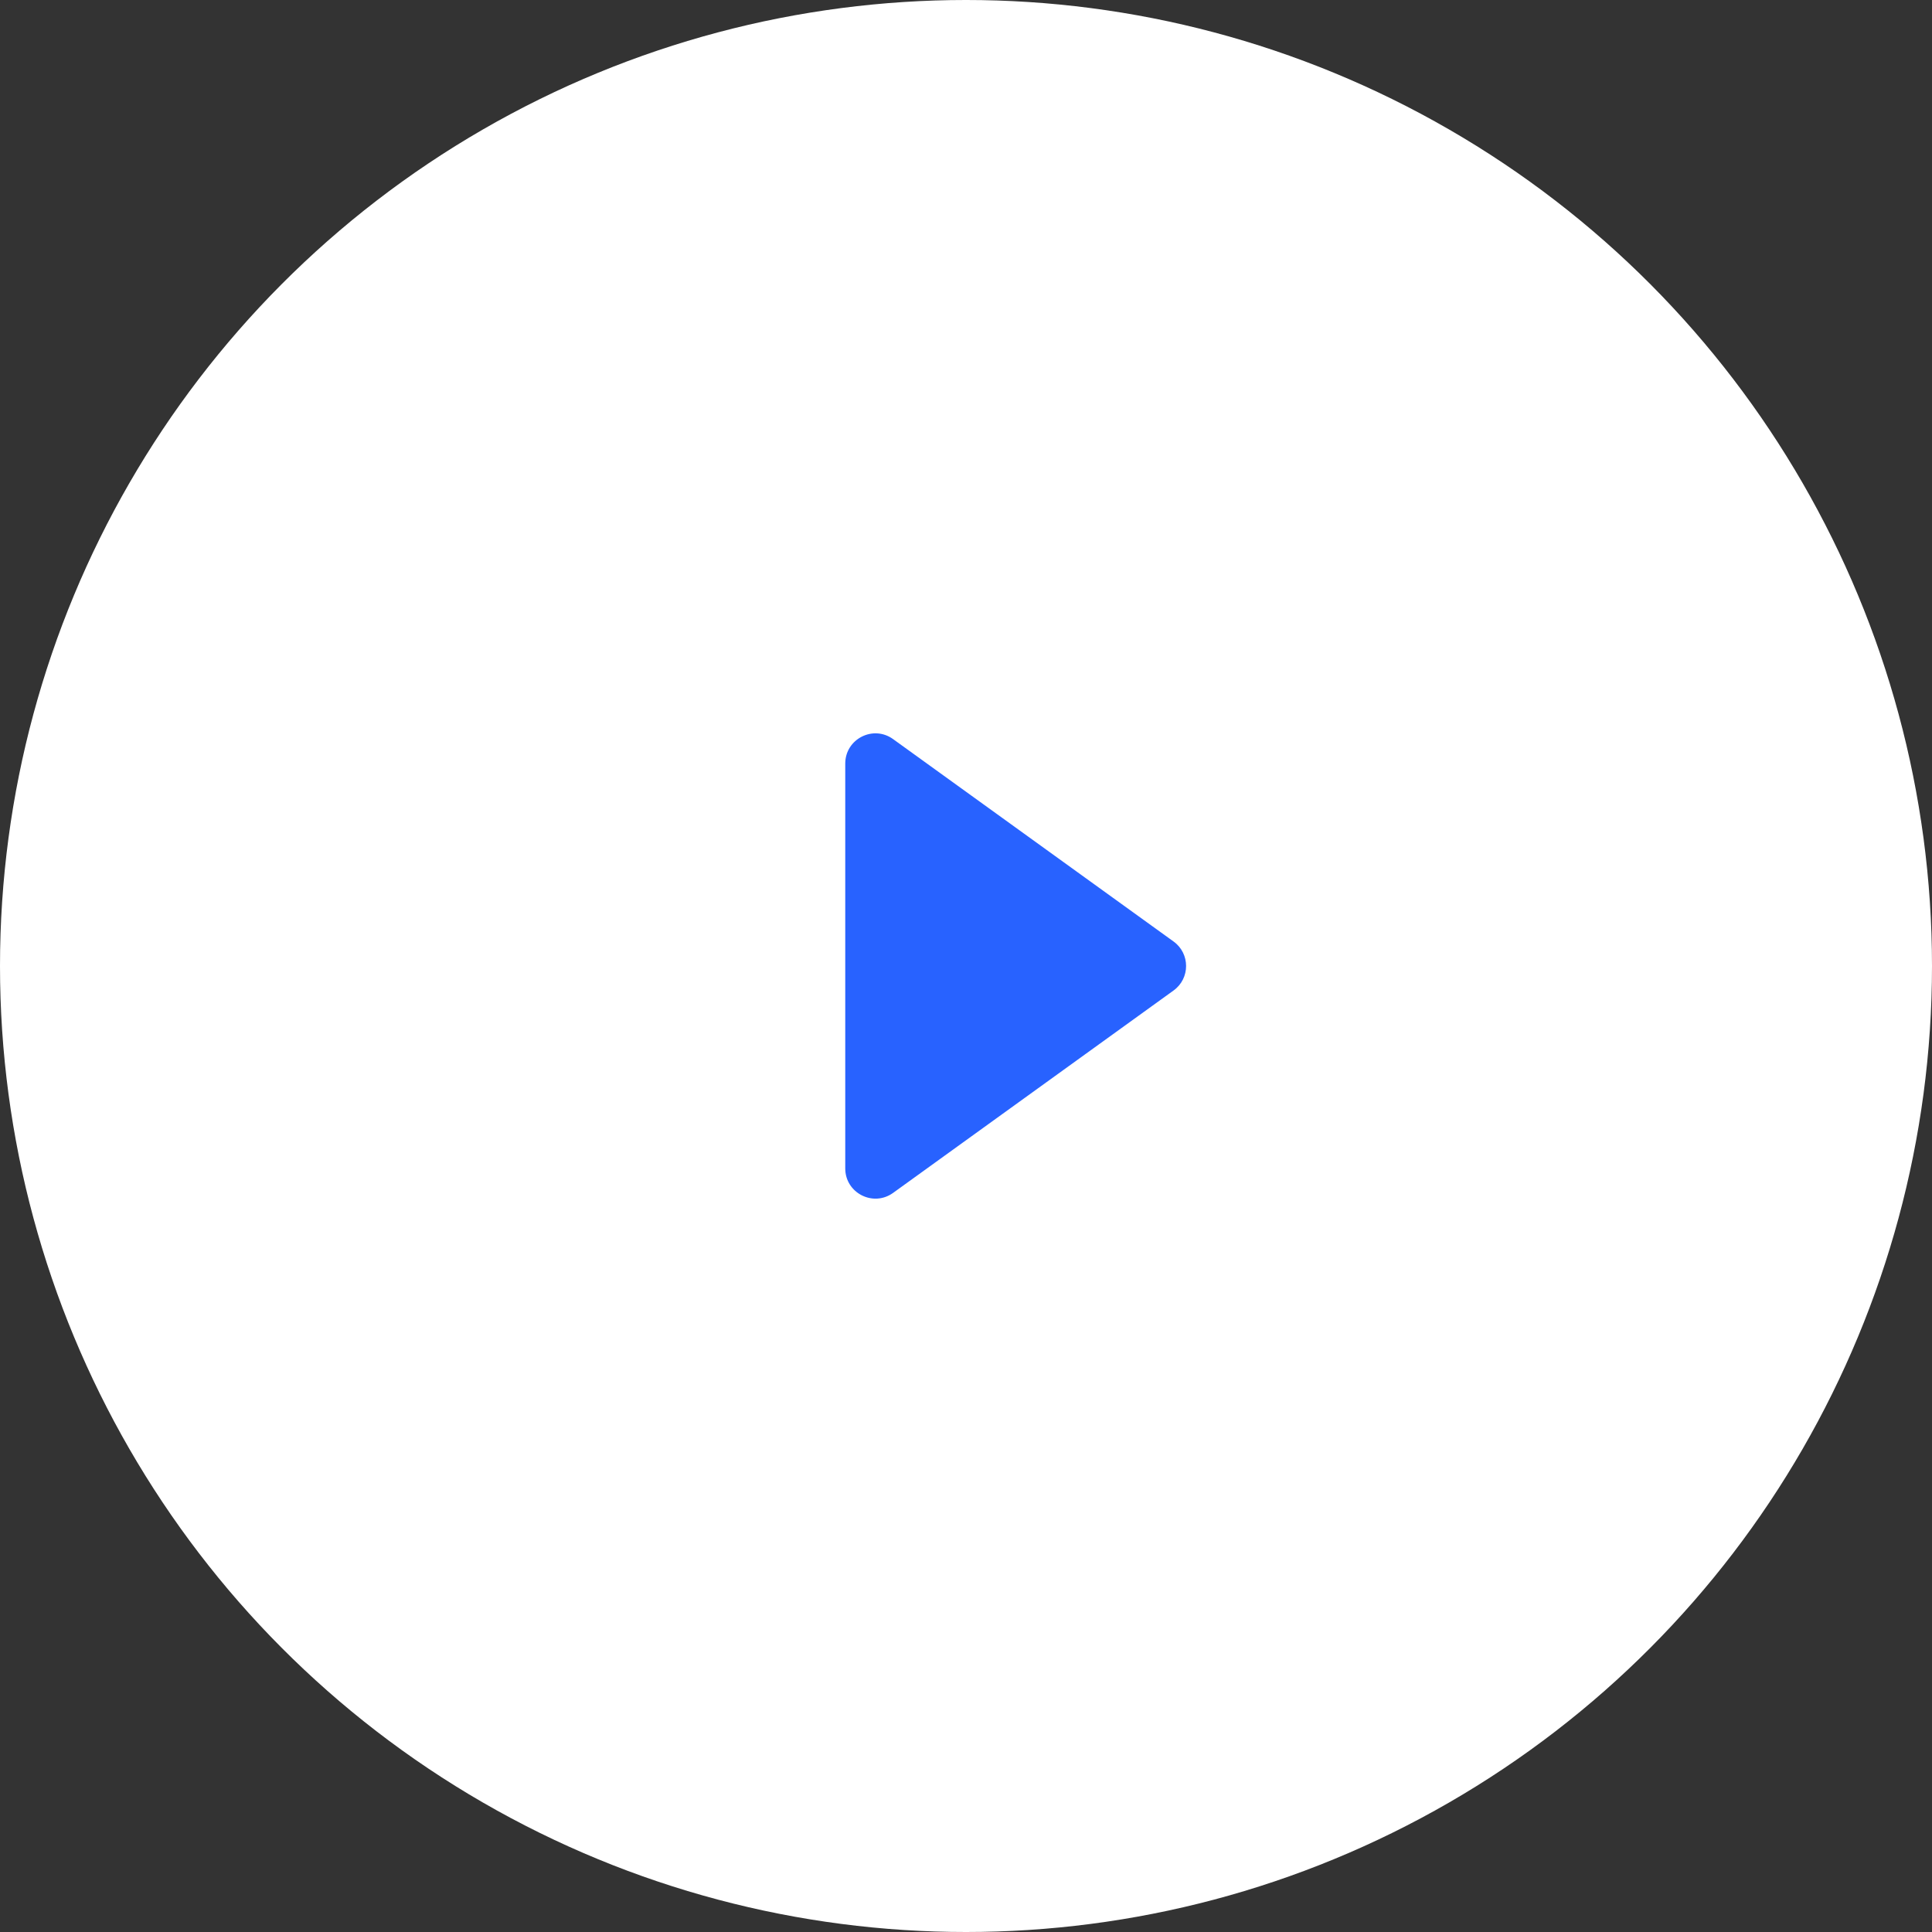 <svg width="64" height="64" viewBox="0 0 64 64" fill="none" xmlns="http://www.w3.org/2000/svg">
<rect x="0" y="0" width="64" height="64" fill="#333333" stroke="none"/>
<circle cx="32" cy="32" r="32" fill="white"/>
<path d="M38.876 31.189C39.429 31.588 39.429 32.412 38.876 32.811L29.585 39.516C28.924 39.993 28 39.521 28 38.705L28 25.295C28 24.479 28.924 24.006 29.585 24.484L38.876 31.189Z" fill="#2862FF"/>
</svg>
